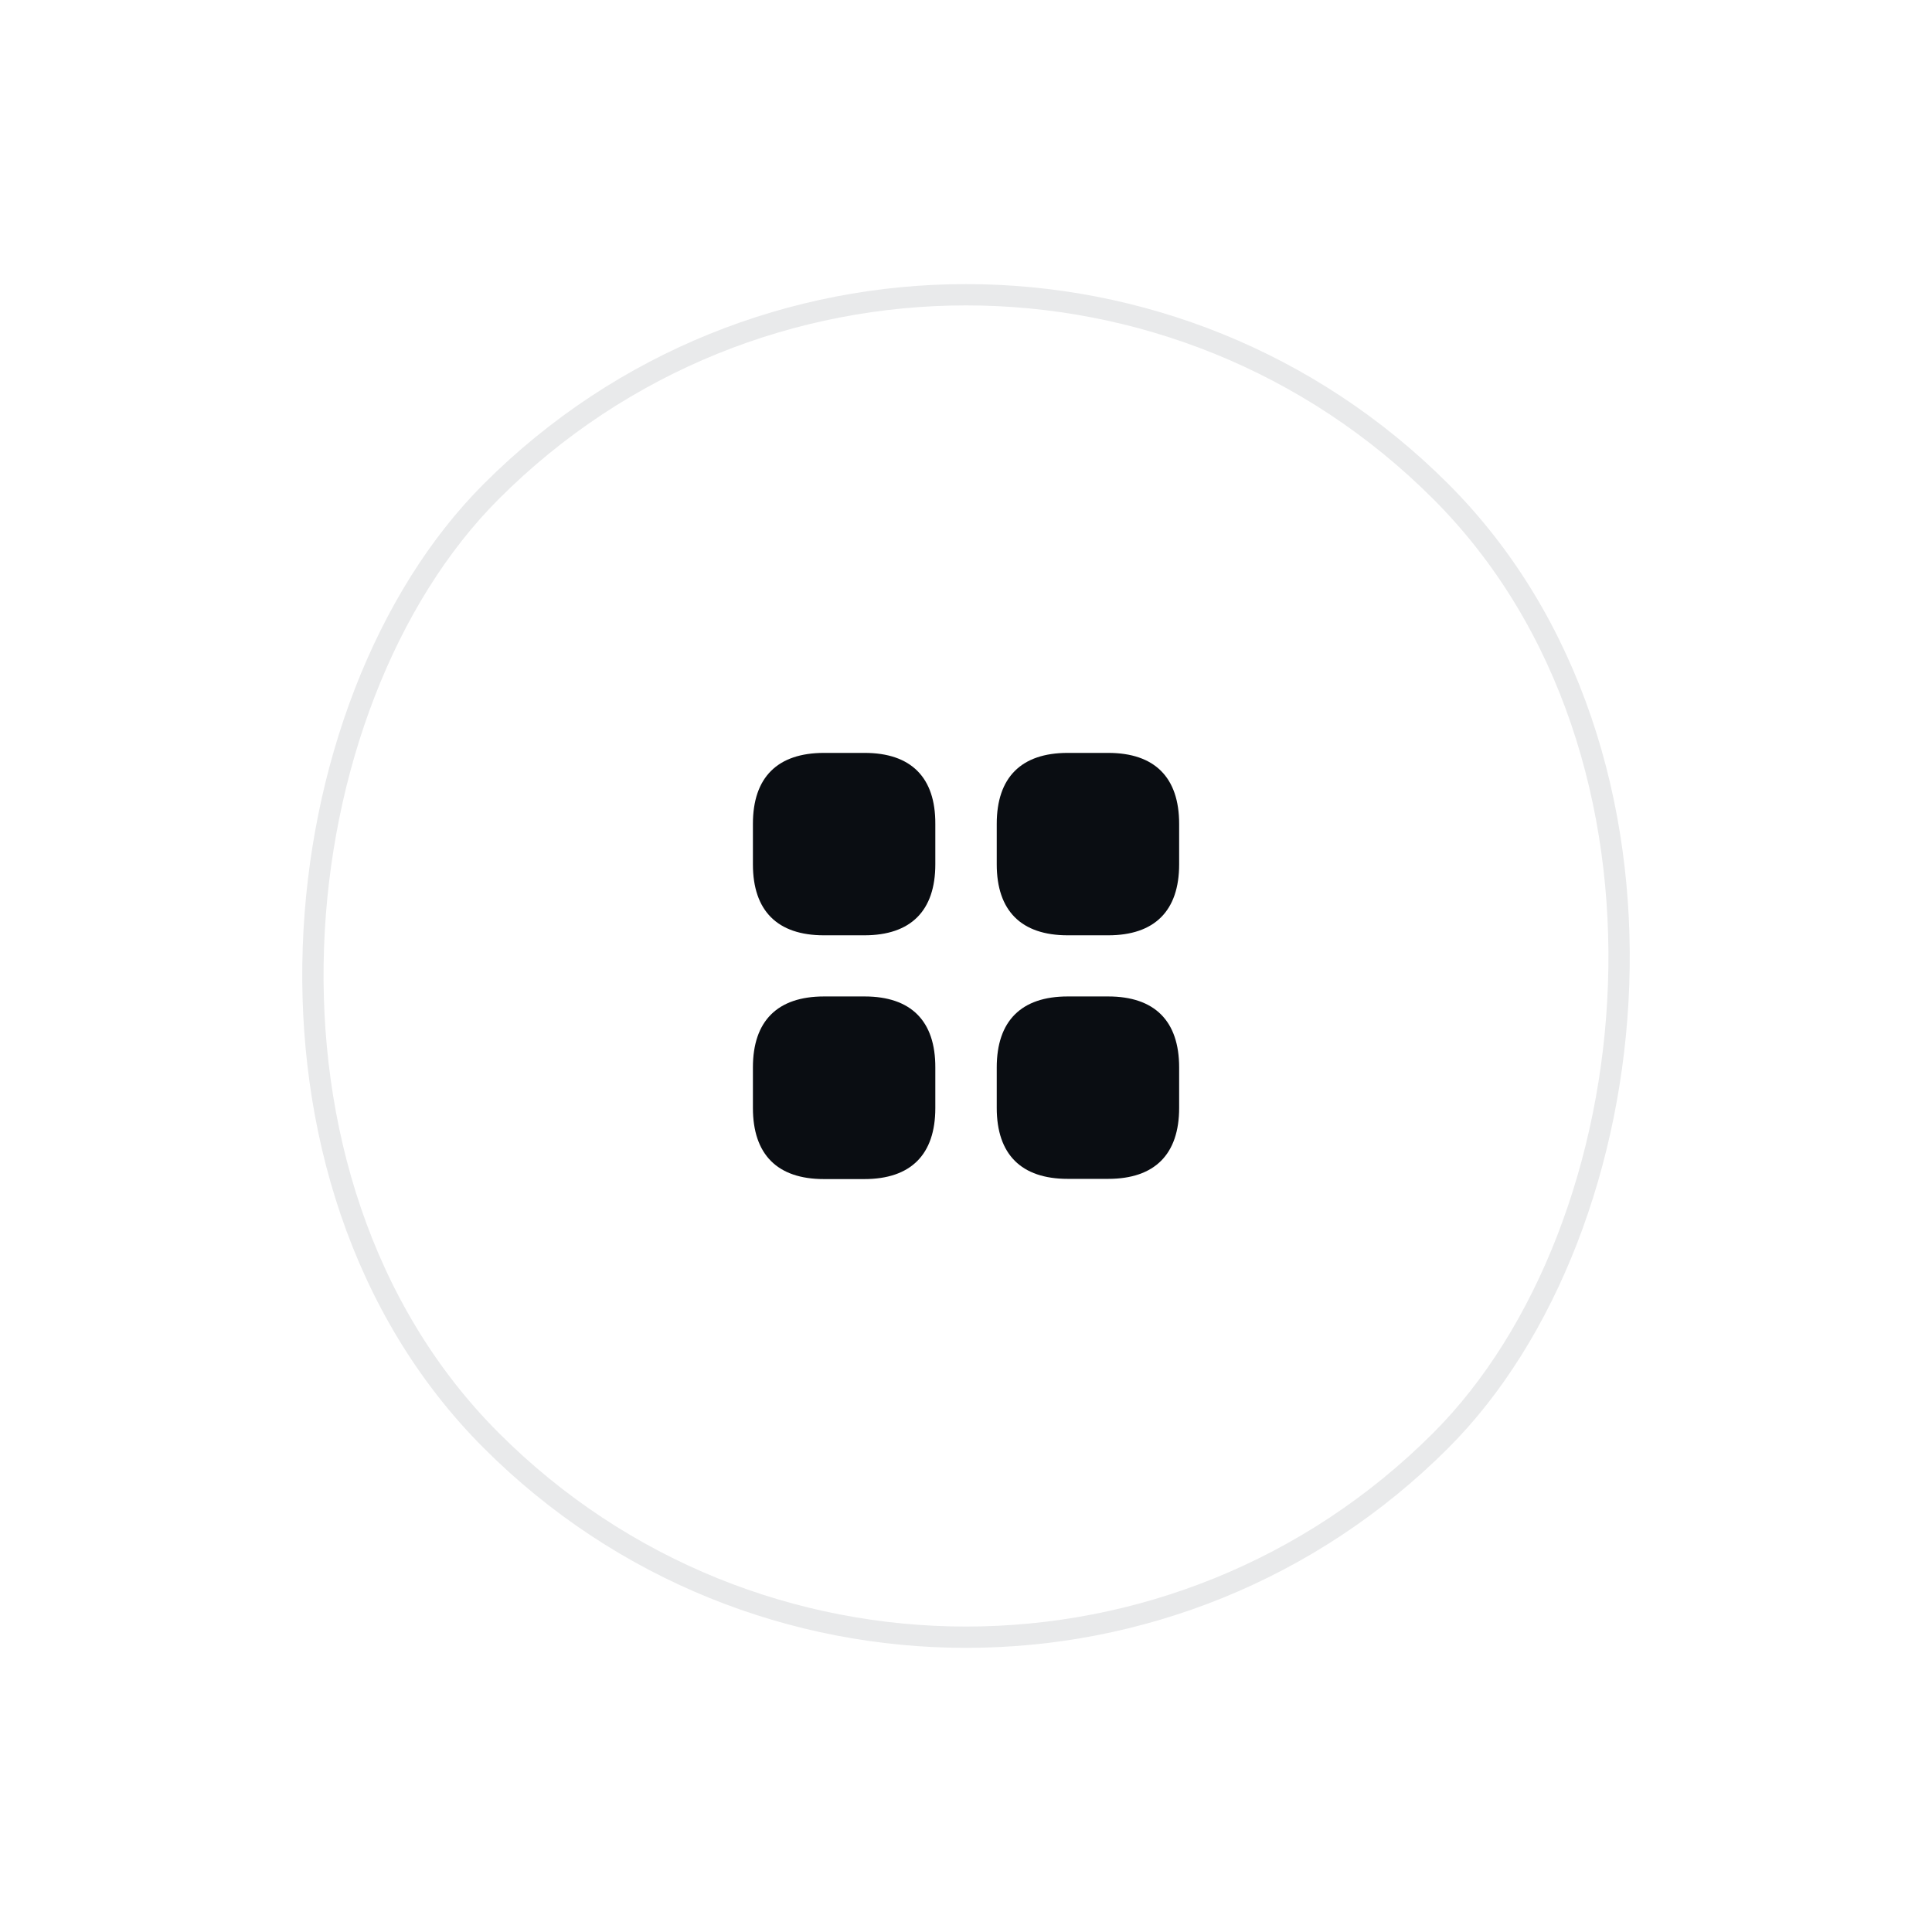 <svg width="136" height="136" viewBox="0 0 136 136" fill="none" xmlns="http://www.w3.org/2000/svg">
<rect x="68" y="1.177" width="94.5" height="94.5" rx="47.25" transform="rotate(45 68 1.177)" stroke="#E9EAEB" stroke-width="1.5"/>
<path d="M60.86 52.999H58.01C54.725 52.999 53 54.724 53 57.994V60.844C53 64.114 54.725 65.839 57.995 65.839H60.845C64.115 65.839 65.84 64.114 65.84 60.844V57.994C65.855 54.724 64.13 52.999 60.86 52.999Z" fill="#0A0D12"/>
<path d="M78.009 52.999H75.159C71.889 52.999 70.164 54.724 70.164 57.994V60.844C70.164 64.114 71.889 65.839 75.159 65.839H78.009C81.279 65.839 83.004 64.114 83.004 60.844V57.994C83.004 54.724 81.279 52.999 78.009 52.999Z" fill="#0A0D12"/>
<path d="M78.009 70.144H75.159C71.889 70.144 70.164 71.87 70.164 75.139V77.99C70.164 81.26 71.889 82.984 75.159 82.984H78.009C81.279 82.984 83.004 81.26 83.004 77.99V75.139C83.004 71.87 81.279 70.144 78.009 70.144Z" fill="#0A0D12"/>
<path d="M60.86 70.144H58.01C54.725 70.144 53 71.87 53 75.139V77.99C53 81.275 54.725 82.999 57.995 82.999H60.845C64.115 82.999 65.84 81.275 65.84 78.004V75.154C65.855 71.87 64.13 70.144 60.86 70.144Z" fill="#0A0D12"/>
</svg>
